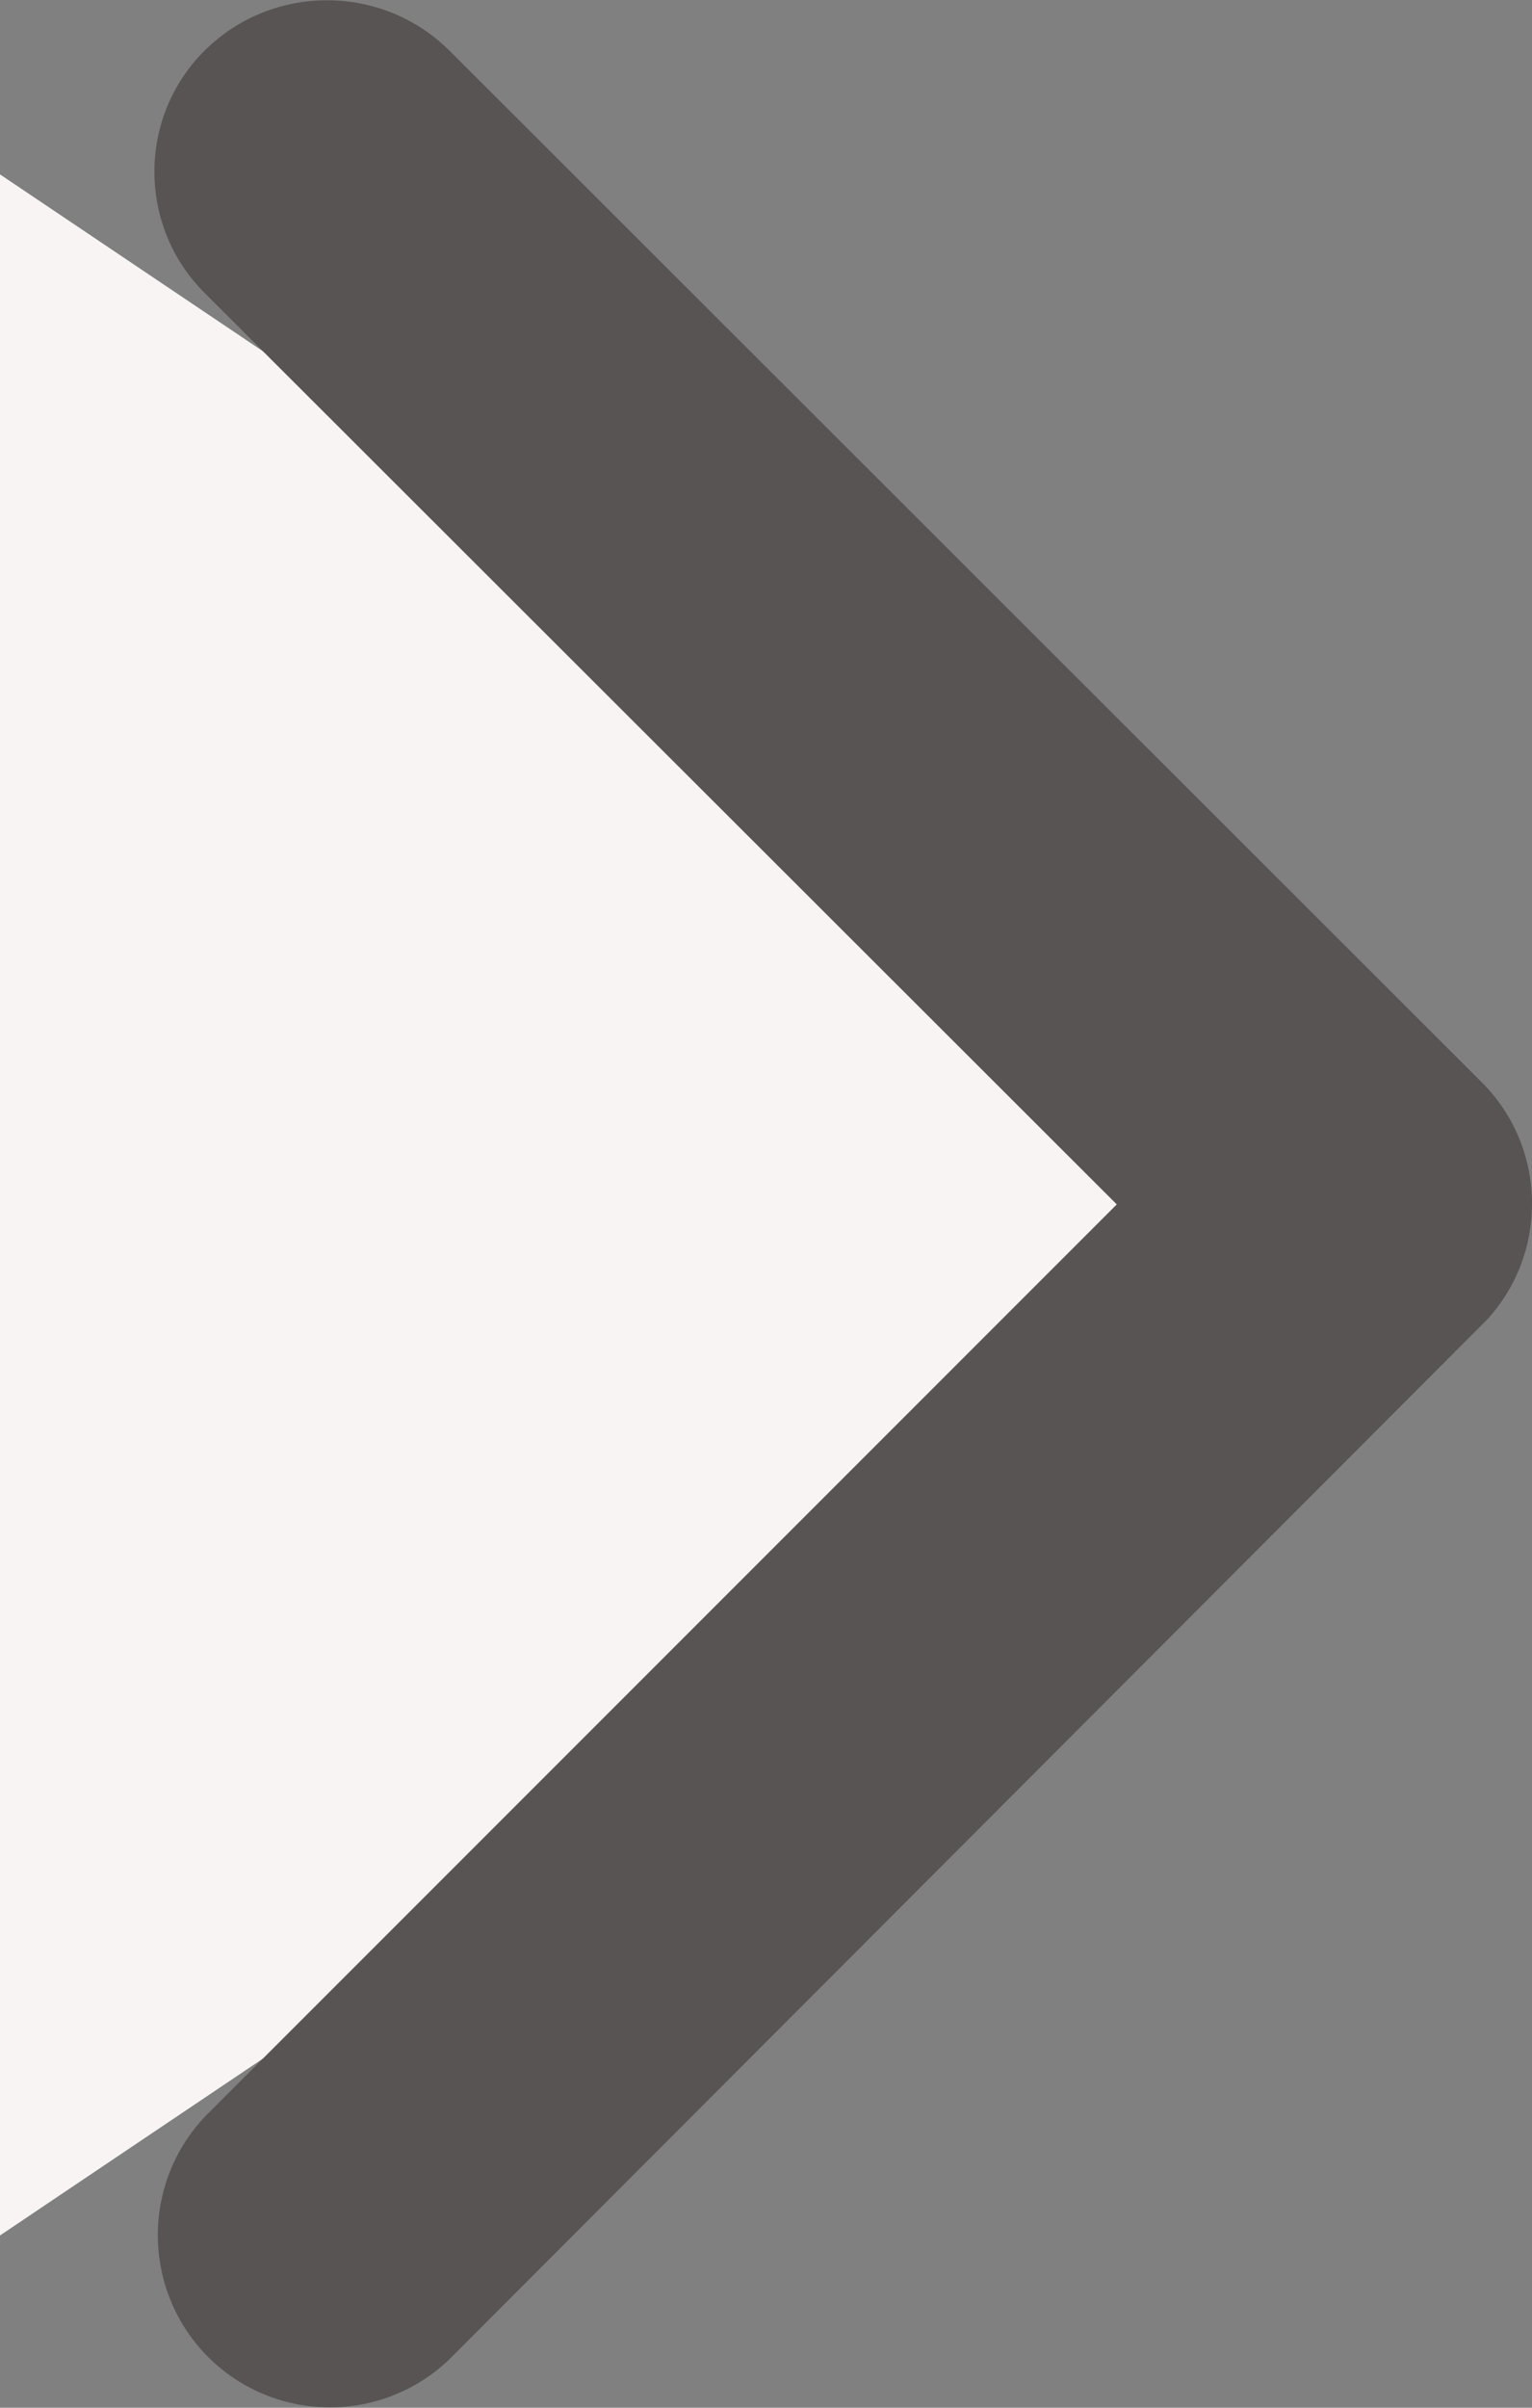 <?xml version="1.0" encoding="utf-8"?>
<!-- Generator: Adobe Illustrator 25.3.1, SVG Export Plug-In . SVG Version: 6.00 Build 0)  -->
<svg version="1.1" id="Layer_1" xmlns="http://www.w3.org/2000/svg" xmlns:xlink="http://www.w3.org/1999/xlink" x="0px" y="0px"
	 width="29px" height="45.56px" viewBox="0 0 29 45.56" enable-background="new 0 0 29 45.56" xml:space="preserve">
<rect x="0" y="0" width="29" height="45.56" fill="#808080" stroke="none"/>
<g id="Group_1096" transform="translate(-416 -3398.5)">
	<path id="Polygon_1" fill="#F8F4F4" d="M445,3421.3l-29,19.5v-39L445,3421.3z"/>
	<path id="Icon_ionic-ios-arrow-forward" fill="#595454" d="M437.14,3421.29l-17.26-17.24c-1.27-1.26-1.28-3.32-0.01-4.59
		c0,0,0.01-0.01,0.01-0.01c1.28-1.26,3.34-1.26,4.62,0l19.55,19.53c1.23,1.23,1.27,3.21,0.1,4.49l-19.64,19.67
		c-1.3,1.25-3.36,1.21-4.61-0.08c-1.21-1.26-1.22-3.25-0.01-4.52L437.14,3421.29z"/>
</g>
<g>
</g>
<g>
</g>
<g>
</g>
<g>
</g>
<g>
</g>
<g>
</g>
</svg>
